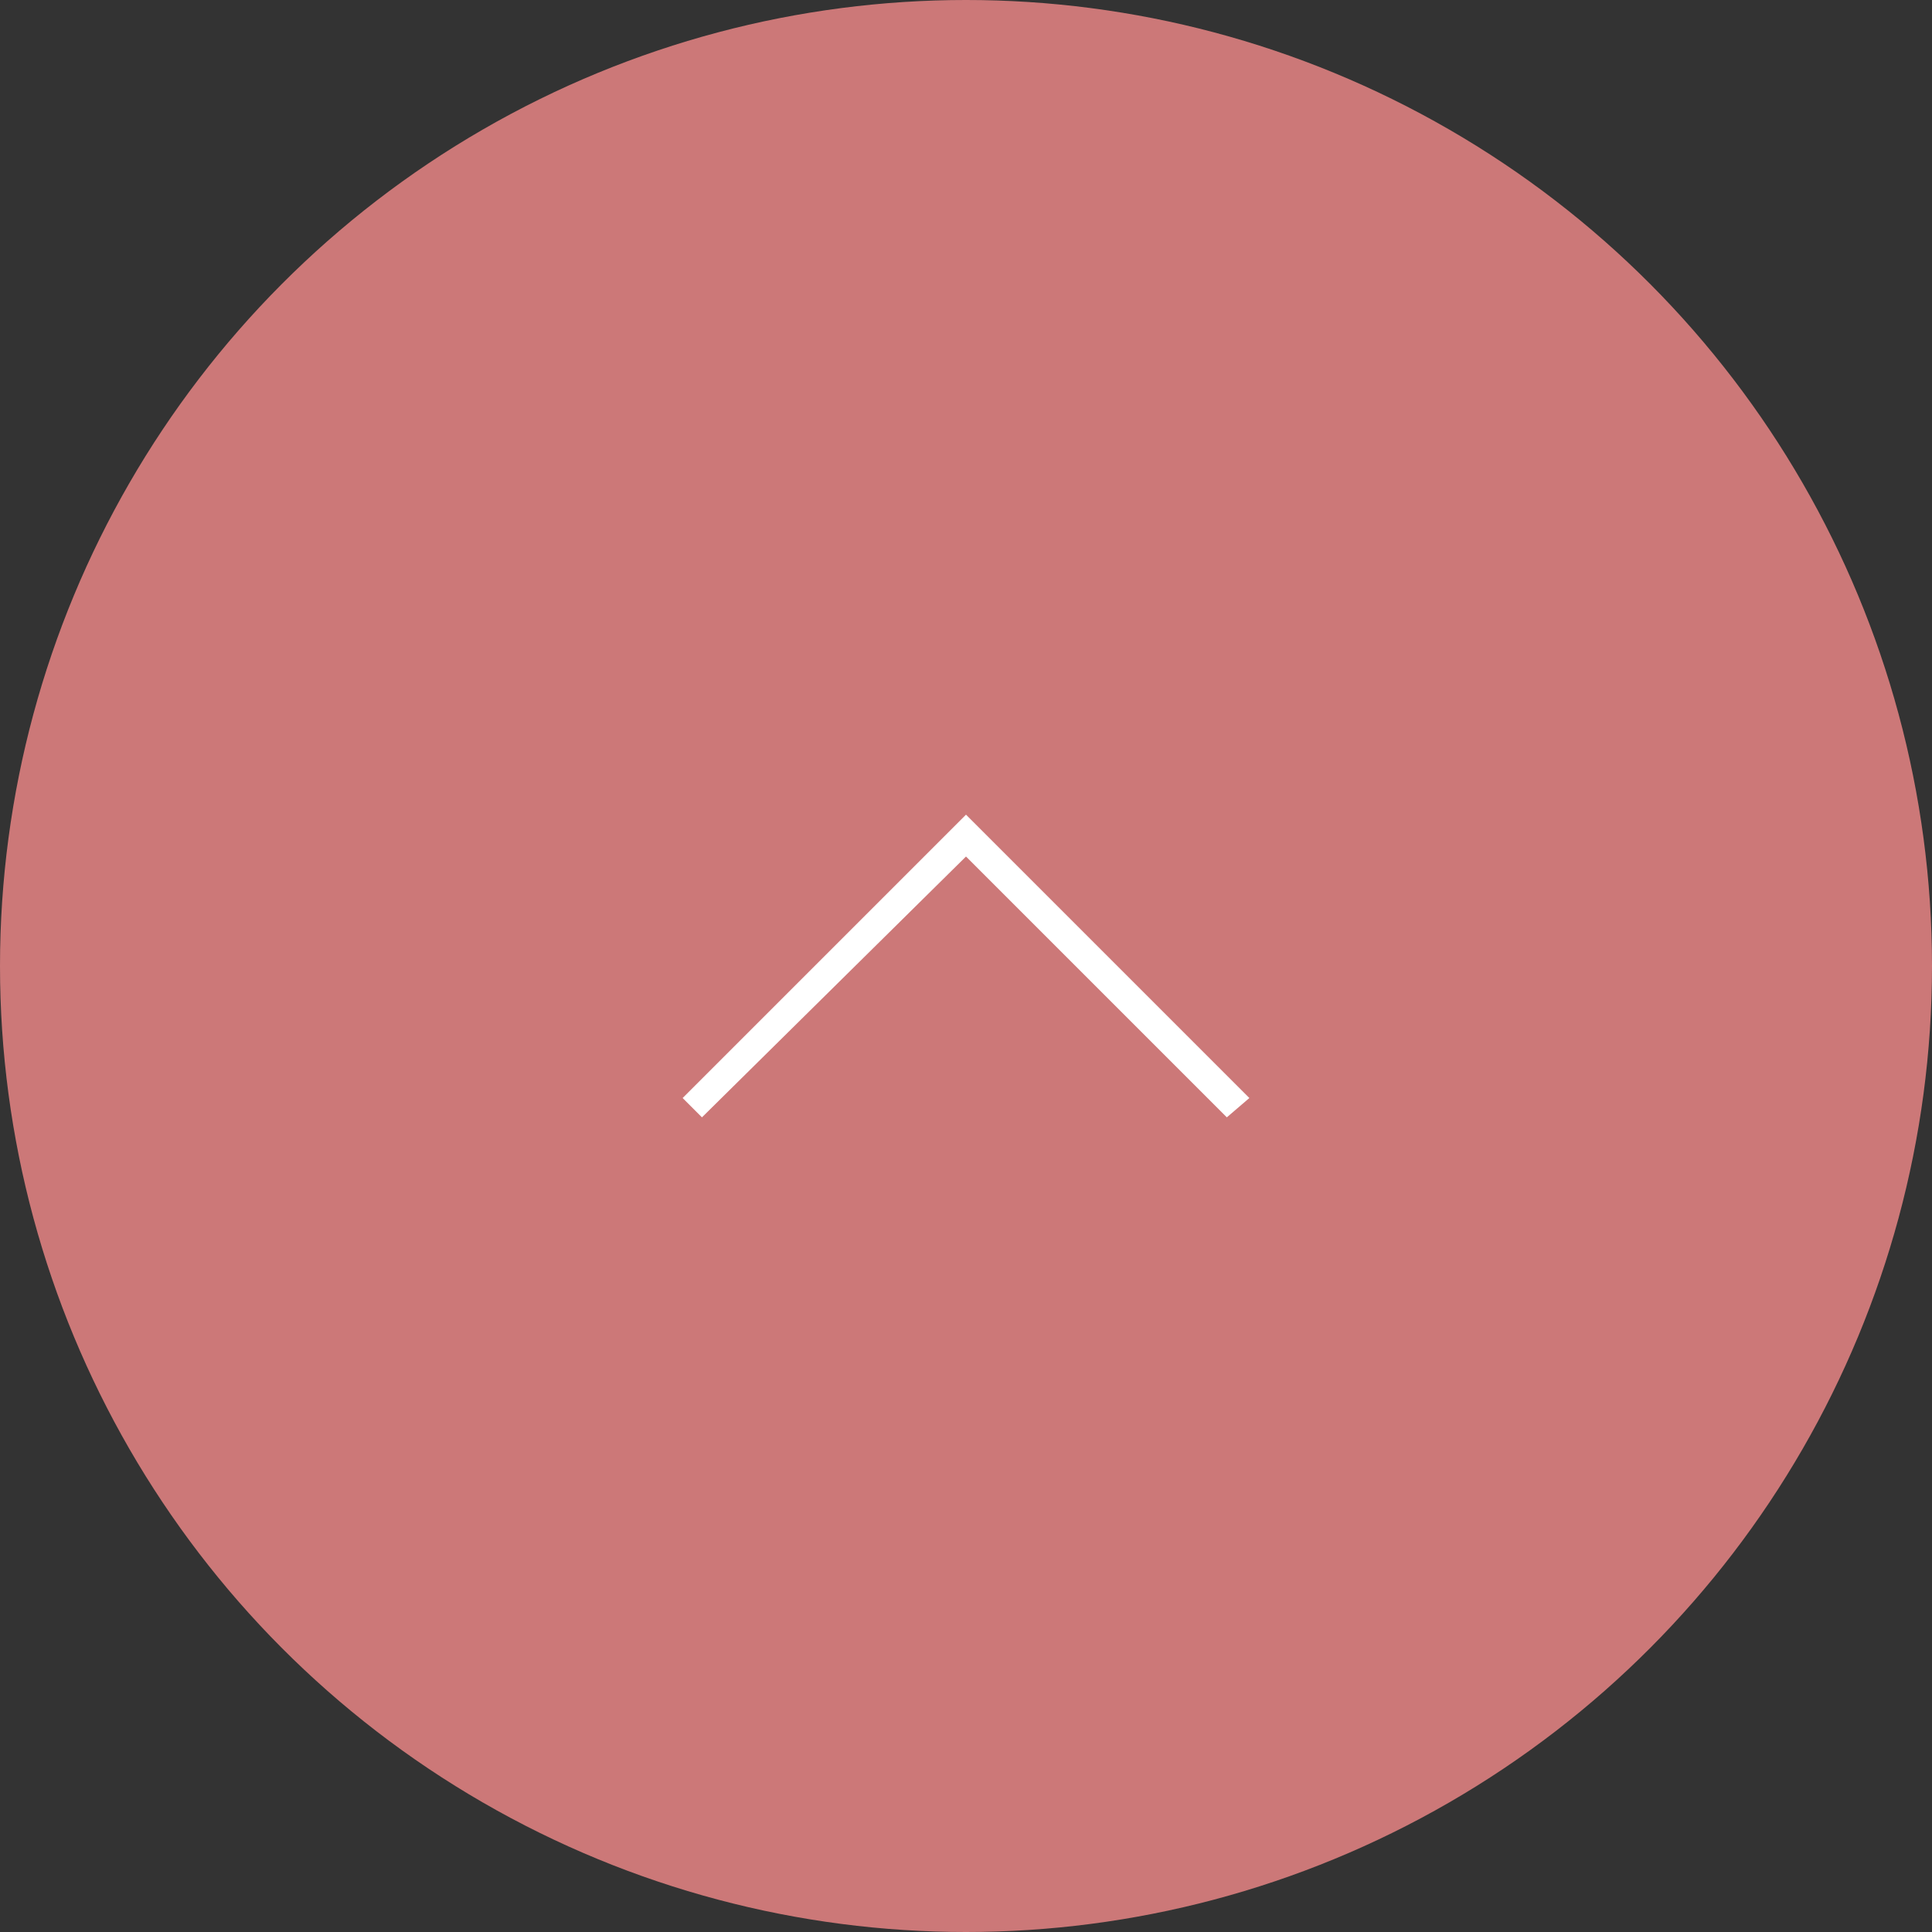 <?xml version="1.0" encoding="utf-8"?>
<!-- Generator: Adobe Illustrator 27.7.0, SVG Export Plug-In . SVG Version: 6.00 Build 0)  -->
<svg version="1.1" id="レイヤー_1" xmlns="http://www.w3.org/2000/svg" xmlns:xlink="http://www.w3.org/1999/xlink" x="0px"
	 y="0px" viewBox="0 0 60 60" style="enable-background:new 0 0 60 60;" xml:space="preserve">
<rect x="0" y="0" width="60" height="60" fill="#333333" stroke="none"/>
<style type="text/css">
	.st0{opacity:0.75;fill:#FF8F8F;enable-background:new    ;}
	.st1{fill:#FFFFFF;}
</style>
<circle class="st0" cx="30" cy="30" r="30"/>
<polygon class="st1" points="38.1,34.7 30,26.6 21.8,34.7 21.2,34.1 30,25.3 38.8,34.1 "/>
</svg>
